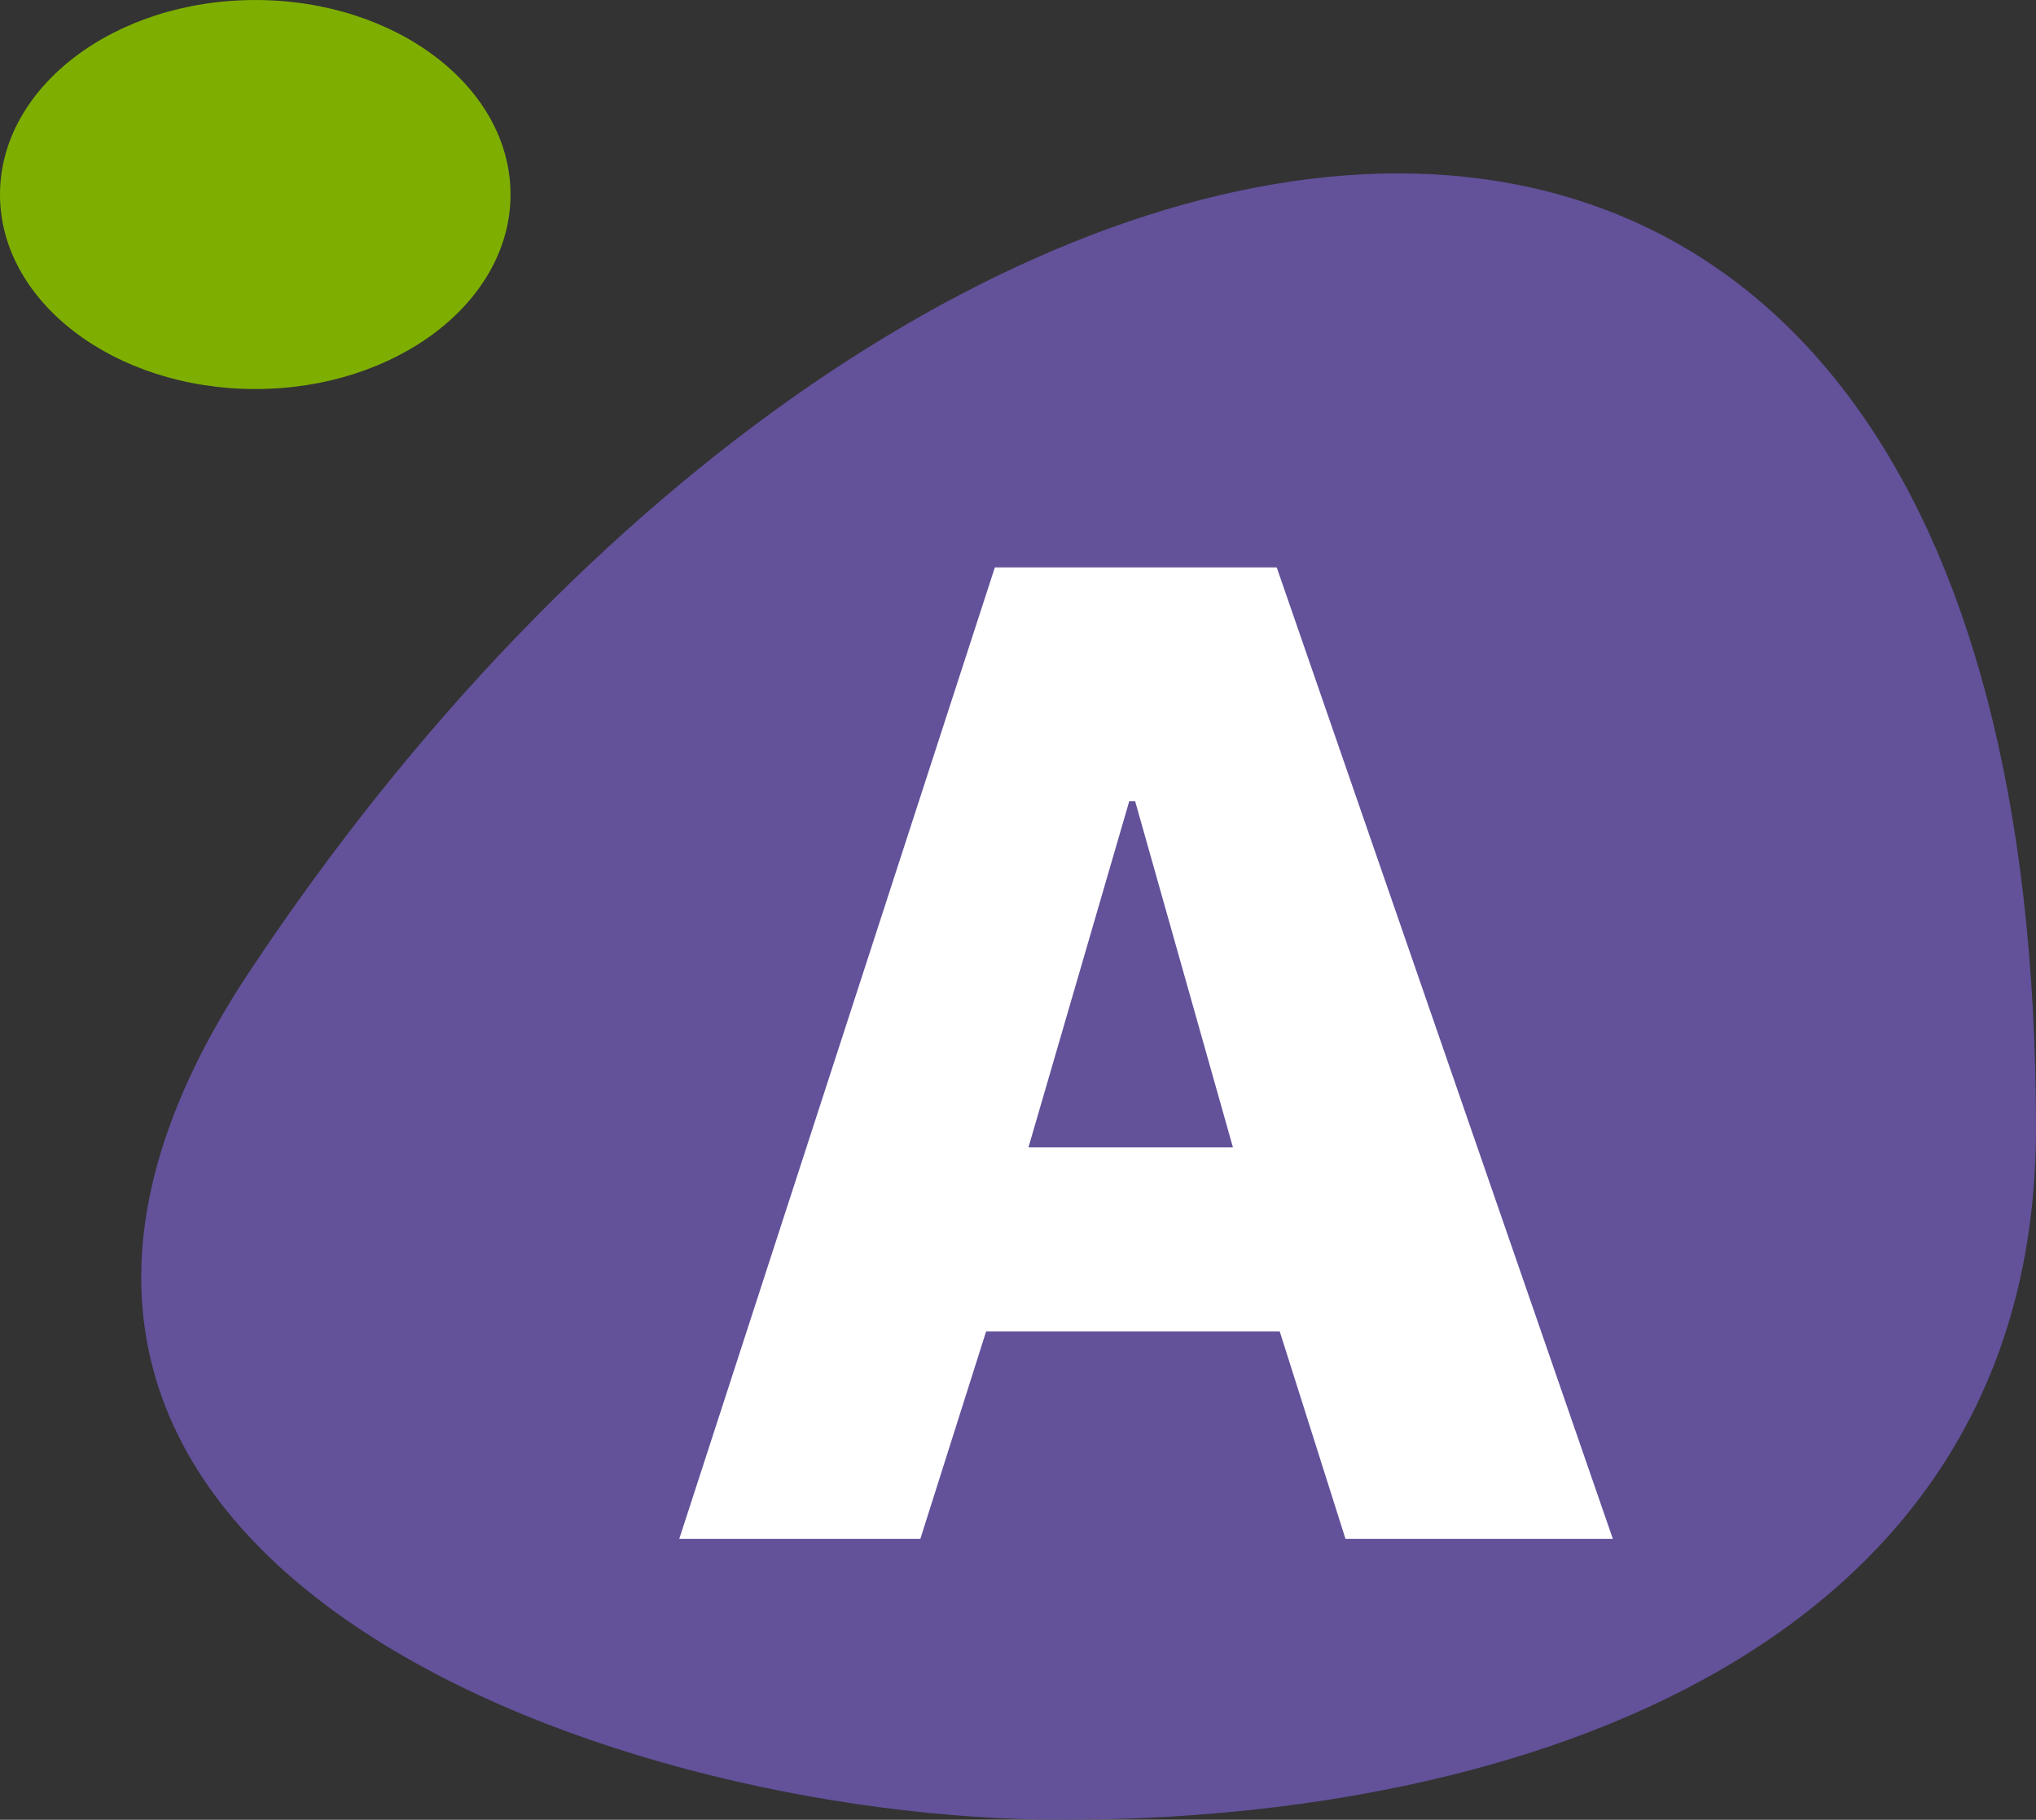 <svg id="Grupo_516" data-name="Grupo 516" xmlns="http://www.w3.org/2000/svg" xmlns:xlink="http://www.w3.org/1999/xlink" width="83.065" height="74.252" viewBox="0 0 83.065 74.252">
  <rect x="0" y="0" width="83.065" height="74.252" fill="#333333" stroke="none"/>
  <defs>
    <clipPath id="clip-path">
      <rect id="Rectángulo_212" data-name="Rectángulo 212" width="83.065" height="74.252" fill="none"/>
    </clipPath>
  </defs>
  <g id="Grupo_515" data-name="Grupo 515" clip-path="url(#clip-path)">
    <path id="Trazado_1817" data-name="Trazado 1817" d="M55.461,5.134c-14.925,0-33.331,12.142-46.892,32.612C-7.113,61.417,22.846,72.31,41.795,72.31c18.632,0,39.689-6.924,39.689-28.212,0-27.189-11.326-38.964-26.024-38.964" transform="translate(1.58 1.941)" fill="#63519a"/>
    <path id="Trazado_1818" data-name="Trazado 1818" d="M20.11,56.44,32.986,16.8h11.5L58.2,56.44H47.292l-2.683-8.464H32.629L29.946,56.44ZM34.357,40.465H42.7L38.709,26.338H38.47Z" transform="translate(7.602 6.351)" fill="#fff"/>
    <path id="Trazado_1819" data-name="Trazado 1819" d="M20.828,7.936c0,4.382-4.663,7.936-10.414,7.936S0,12.318,0,7.936,4.663,0,10.415,0,20.828,3.554,20.828,7.936" transform="translate(0 0.001)" fill="#7eaf00"/>
  </g>
</svg>

